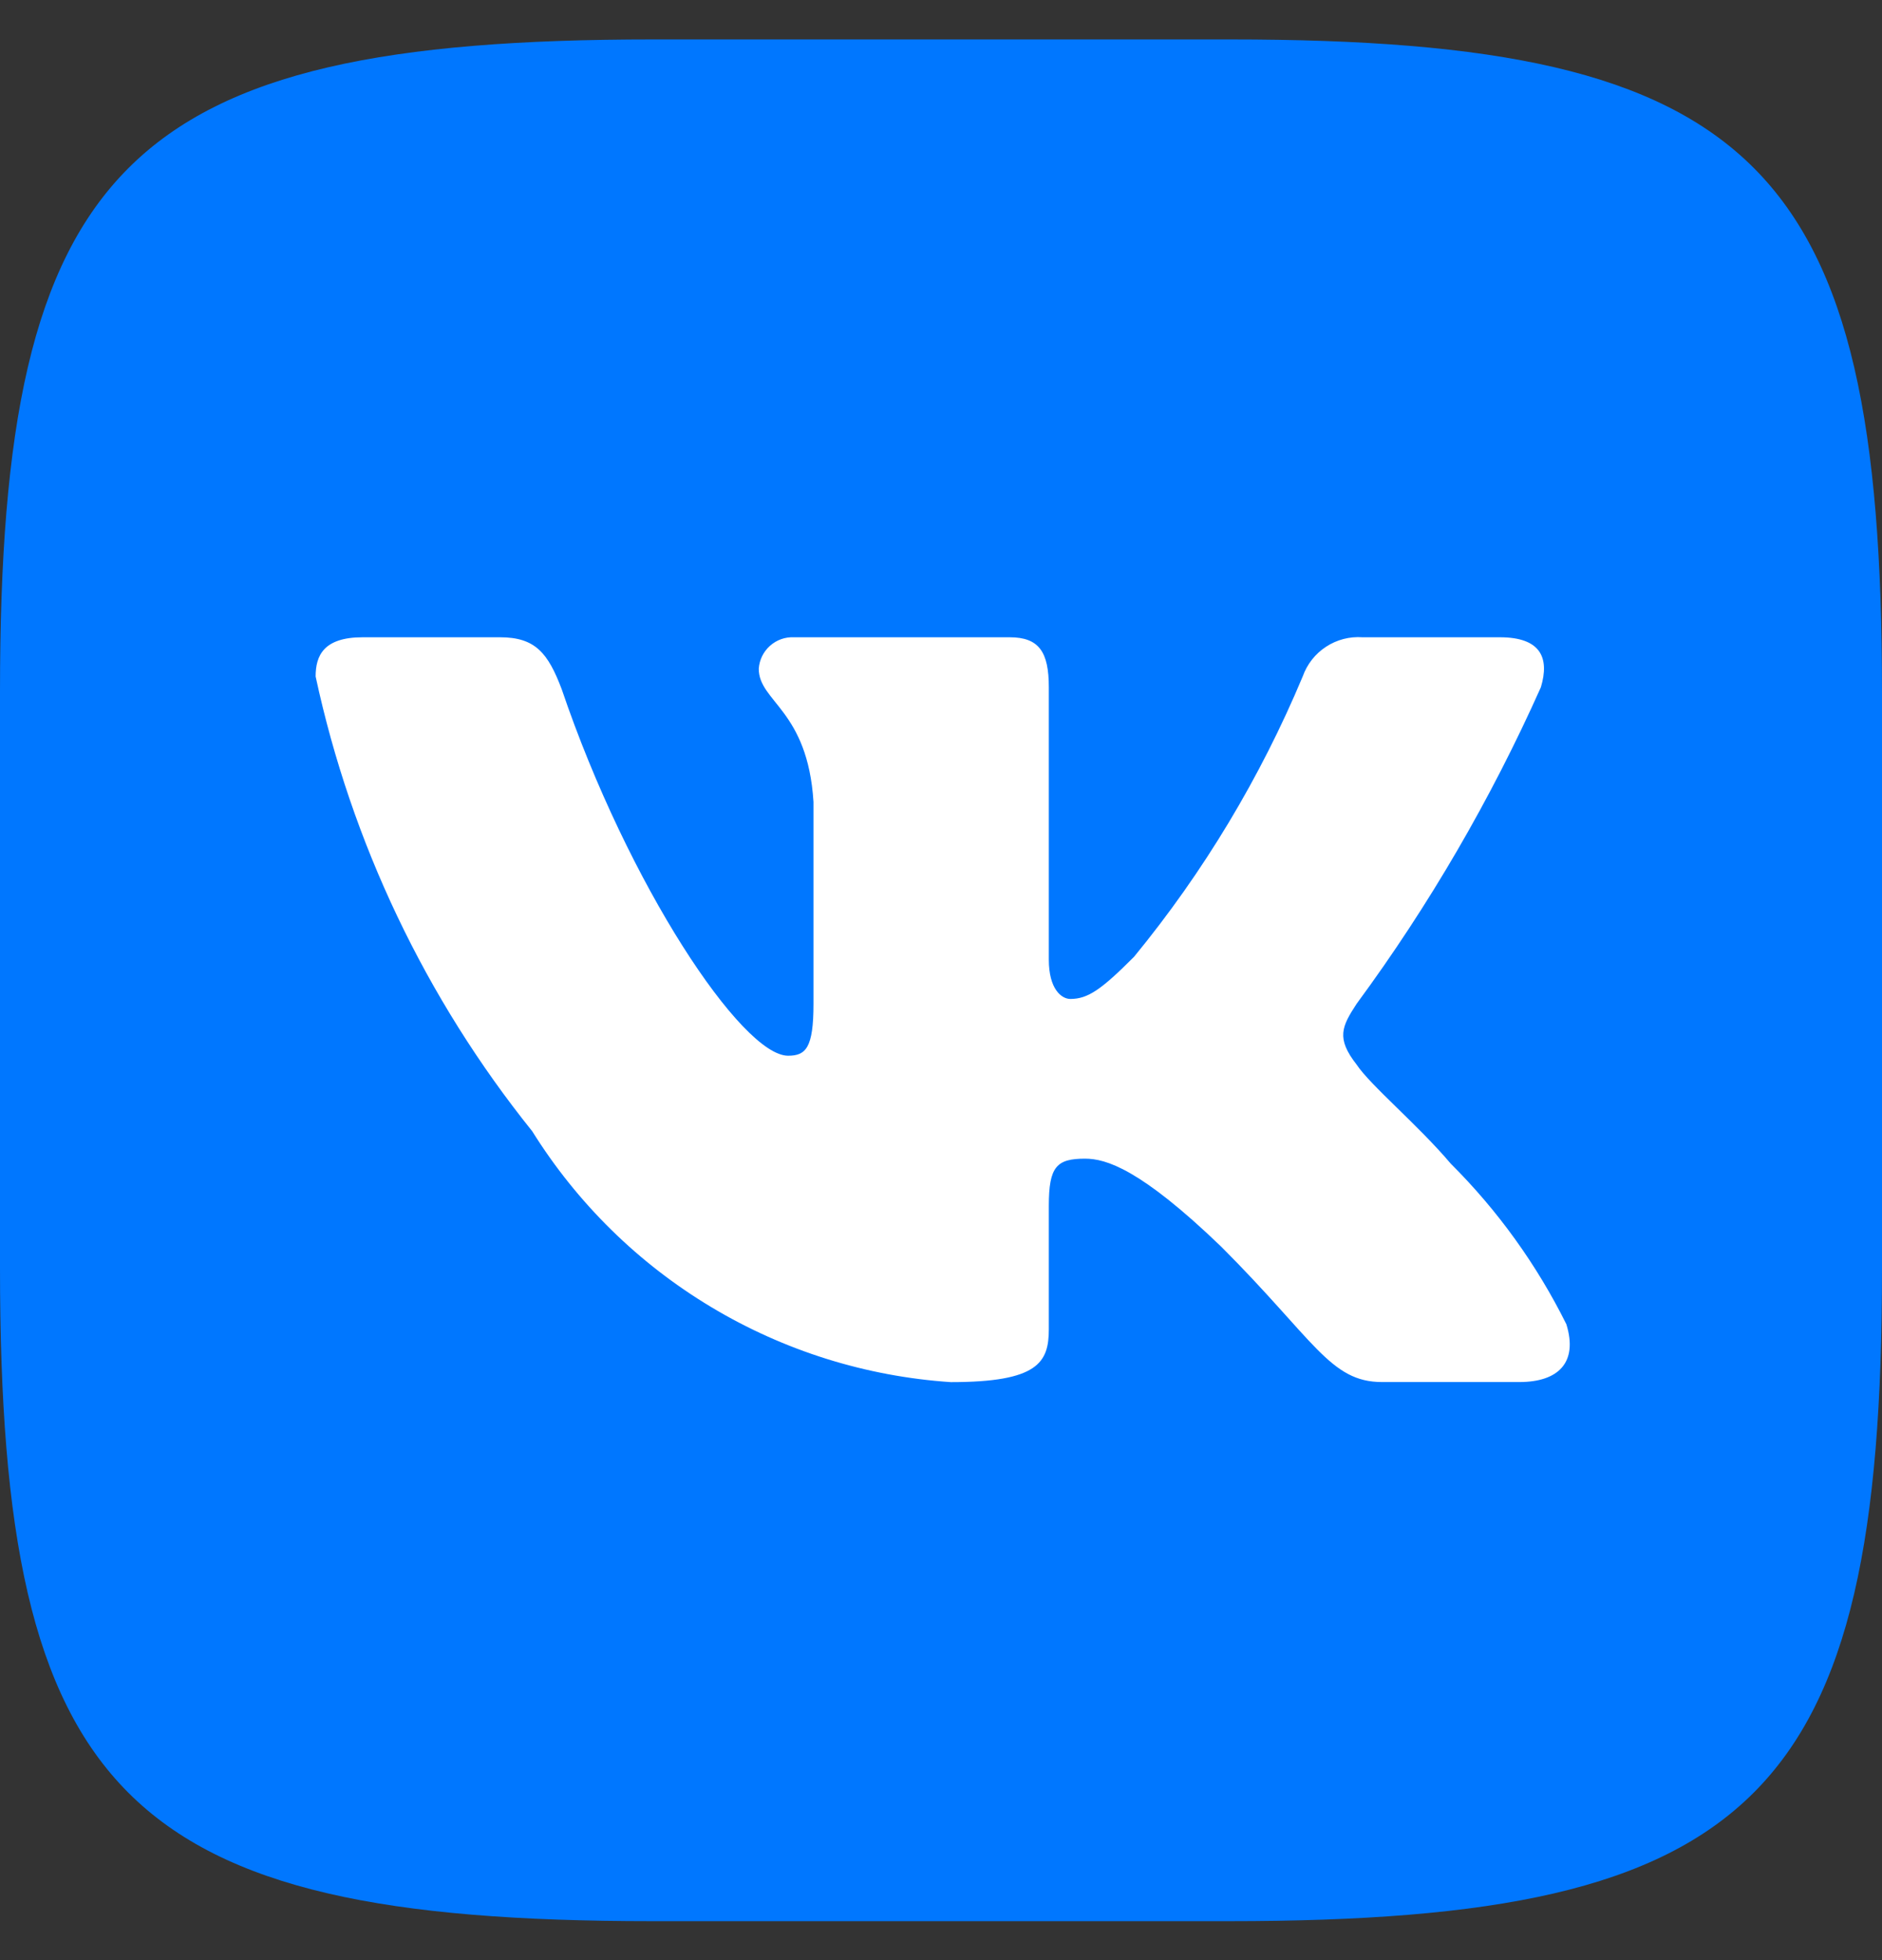 <?xml version="1.0" encoding="UTF-8"?> <svg xmlns="http://www.w3.org/2000/svg" width="24" height="25" viewBox="0 0 24 25" fill="none"><rect x="0" y="0" width="24" height="25" fill="#333333" stroke="none"/><g clip-path="url(#clip0_29_2296)"><path d="M15.073 2.503H8.938C3.332 2.503 2 3.836 2 9.43V15.566C2 21.17 3.323 22.503 8.927 22.503H15.063C20.667 22.503 22 21.18 22 15.576V9.441C22 3.835 20.677 2.503 15.073 2.503Z" fill="white"></path><path d="M15.688 0.503H8.326C1.598 0.503 0 2.103 0 8.815V16.178C0 22.903 1.588 24.503 8.312 24.503H15.676C22.4 24.503 24 22.915 24 16.191V8.829C24 2.101 22.412 0.503 15.688 0.503ZM19.375 17.627H17.624C16.962 17.627 16.763 17.09 15.575 15.902C14.538 14.903 14.1 14.778 13.837 14.778C13.475 14.778 13.375 14.878 13.375 15.378V16.953C13.375 17.378 13.237 17.628 12.125 17.628C11.045 17.556 9.998 17.228 9.07 16.671C8.142 16.115 7.36 15.346 6.787 14.428C5.428 12.736 4.482 10.75 4.025 8.628C4.025 8.365 4.124 8.128 4.625 8.128H6.376C6.826 8.128 6.988 8.328 7.163 8.79C8.012 11.291 9.462 13.465 10.05 13.465C10.276 13.465 10.374 13.366 10.374 12.803V10.228C10.3 9.053 9.676 8.953 9.676 8.529C9.684 8.416 9.735 8.312 9.819 8.237C9.903 8.162 10.012 8.123 10.124 8.128H12.875C13.25 8.128 13.375 8.315 13.375 8.765V12.24C13.375 12.616 13.537 12.741 13.65 12.741C13.876 12.741 14.05 12.616 14.462 12.203C15.349 11.122 16.073 9.917 16.613 8.627C16.668 8.472 16.772 8.339 16.91 8.249C17.047 8.159 17.211 8.116 17.375 8.128H19.126C19.65 8.128 19.762 8.391 19.65 8.765C19.013 10.191 18.226 11.545 17.3 12.803C17.112 13.091 17.036 13.241 17.3 13.578C17.474 13.841 18.088 14.353 18.5 14.841C19.1 15.439 19.598 16.131 19.975 16.89C20.125 17.377 19.874 17.627 19.375 17.627Z" fill="#0077FF"></path></g><defs><clipPath id="clip0_29_2296"><rect width="24" height="24" fill="white" transform="translate(0 0.503)"></rect></clipPath></defs></svg> 